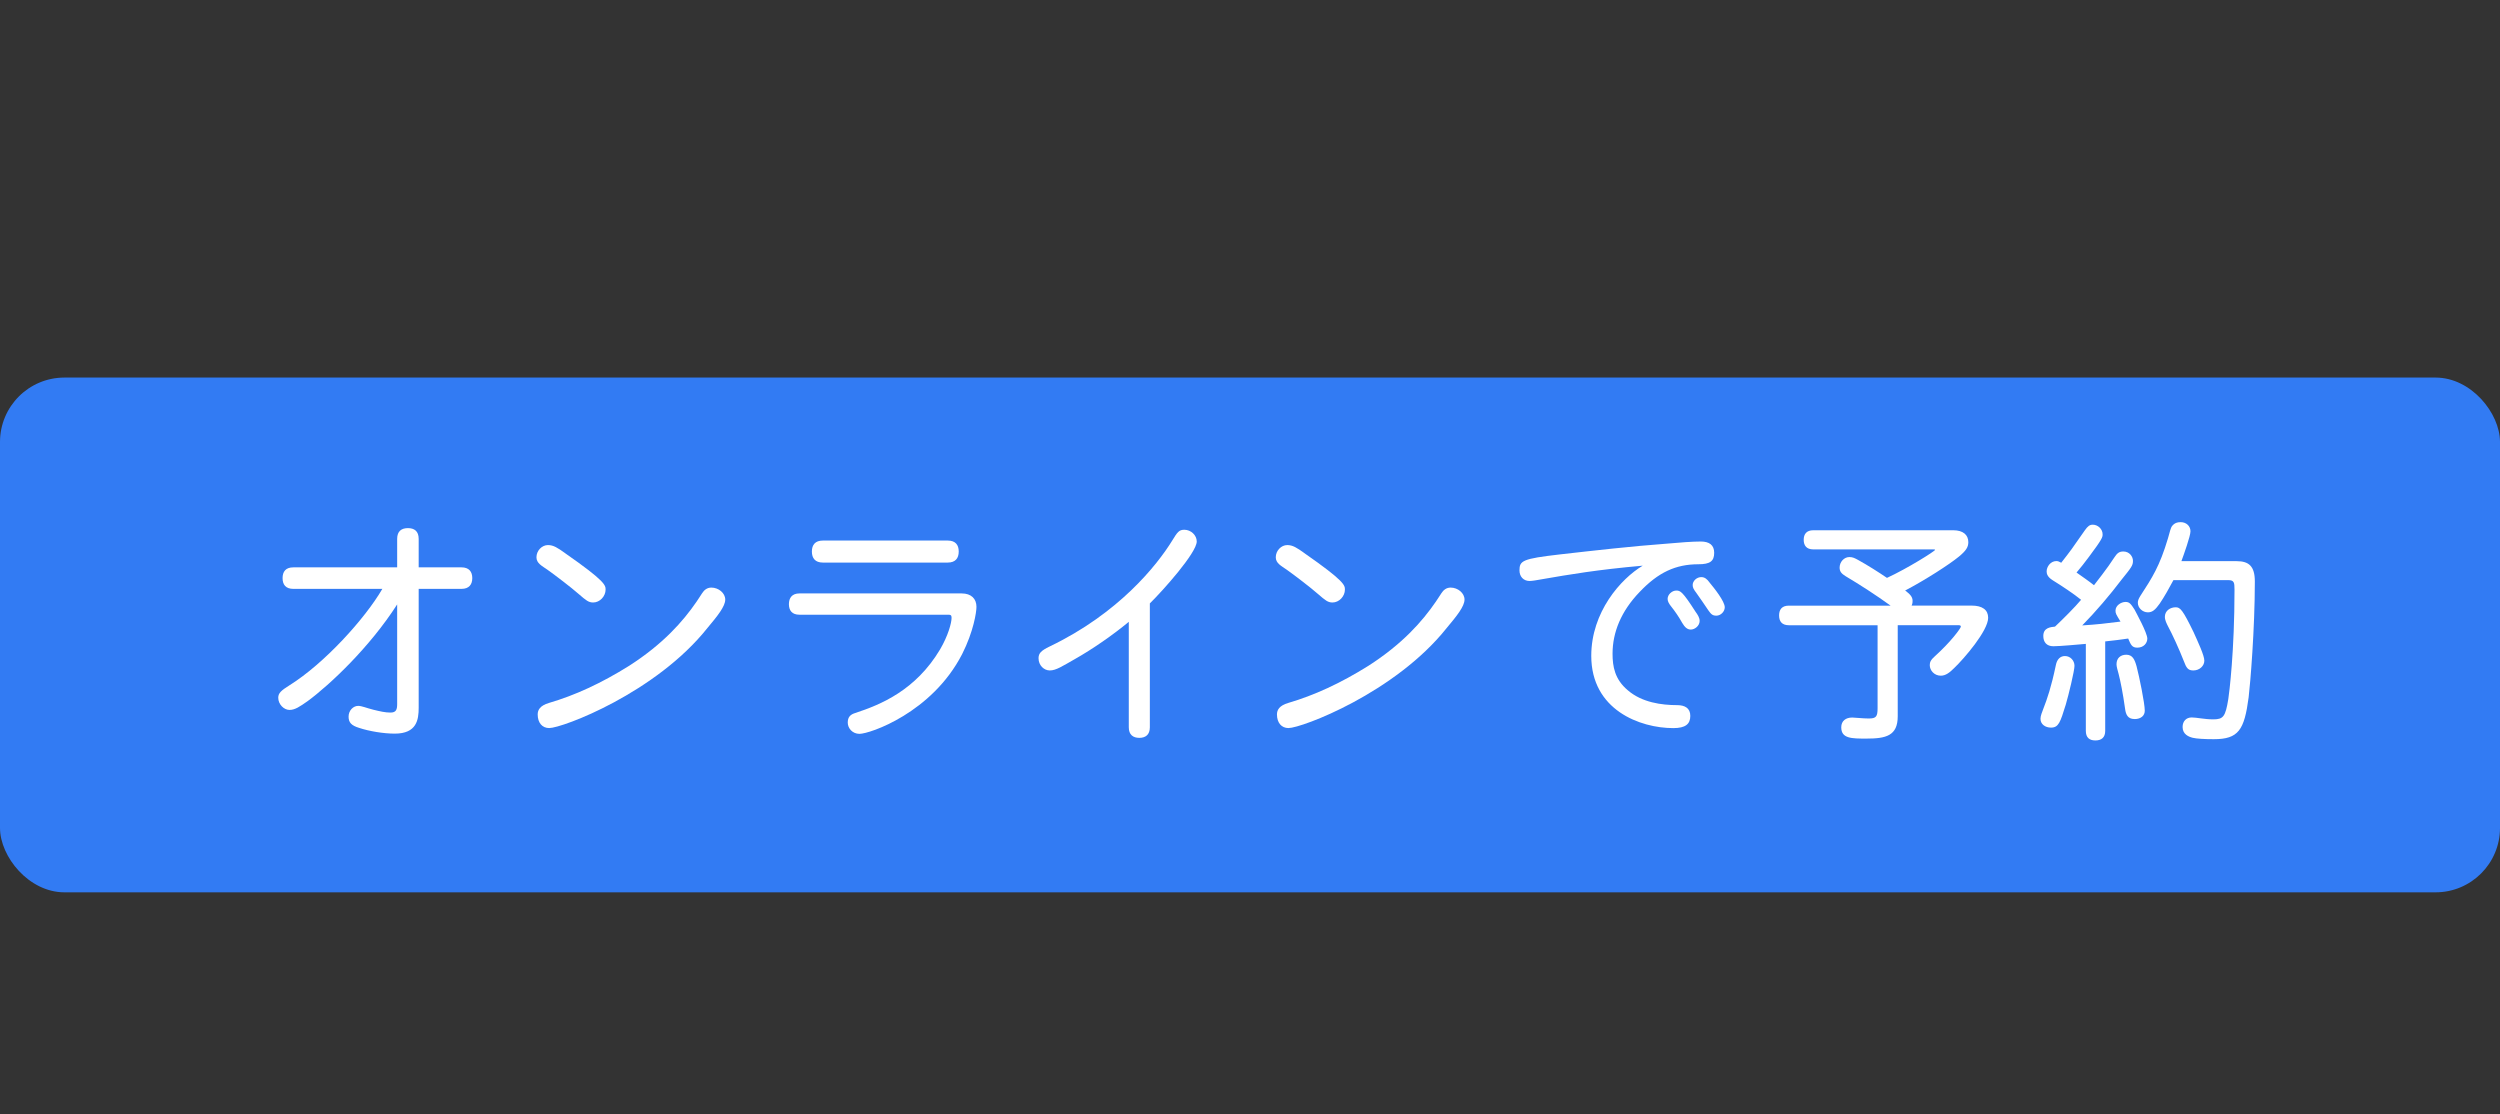 <?xml version="1.0" encoding="UTF-8"?>
<svg id="_レイヤー_2" data-name="レイヤー 2" xmlns="http://www.w3.org/2000/svg" viewBox="0 0 548.51 244.45">
  <rect x="0" y="0" width="548.51" height="244.45" fill="#333333" stroke="none"/>
  <defs>
    <style>
      .cls-1 {
        fill: #327bf3;
      }

      .cls-1, .cls-2, .cls-3 {
        stroke-width: 0px;
      }

      .cls-2 {
        fill: none;
      }

      .cls-3 {
        fill: #fff;
      }
    </style>
  </defs>
  <g id="_サイト" data-name="サイト">
    <g>
      <rect class="cls-2" x="8.65" width="539.86" height="244.45"/>
      <rect class="cls-1" x="0" y="82.84" width="548.51" height="112.94" rx="14.14" ry="14.14"/>
      <g>
        <path class="cls-3" d="M91.86,124.48h9.4c1.63,0,2.36.94,2.36,2.36s-.73,2.36-2.36,2.36h-9.4v26.09c0,2.62-.42,5.67-5.25,5.67-2.47,0-5.62-.53-7.82-1.26-1.73-.53-2.31-1.21-2.31-2.47,0-1.37,1.05-2.36,2.1-2.36.79,0,1.84.47,3.31.84,1.52.37,2.62.63,3.78.63,1.26,0,1.47-.68,1.47-1.89v-21.84c-5.98,9.34-14.7,17.58-19.63,21.21-1.73,1.21-2.78,1.94-3.99,1.94s-2.47-1.21-2.47-2.68c0-1,.63-1.58,2.47-2.73,7.66-4.78,16.59-14.64,20.37-21.15h-19.53c-1.68,0-2.36-.94-2.36-2.36s.68-2.36,2.36-2.36h22.78v-6.25c0-1.68.94-2.36,2.36-2.36s2.36.68,2.36,2.36v6.25Z"/>
        <path class="cls-3" d="M124,121.38c8.82,6.14,8.87,7.03,8.87,7.98,0,1.47-1.26,2.83-2.73,2.83-1,0-1.57-.47-3.15-1.84-1.68-1.47-5.04-4.04-6.88-5.35-1.21-.84-2.41-1.42-2.41-2.73,0-1.47,1.21-2.68,2.52-2.68,1.21,0,2.1.58,3.78,1.78ZM159.12,131.56c0,1.47-1.68,3.57-3.88,6.19-11.34,14.28-31.86,21.99-34.75,21.99-1.52,0-2.52-1.16-2.52-2.99,0-1,.53-1.94,2.47-2.52,5.72-1.68,11.44-4.3,17.58-8.14,7.45-4.78,11.81-9.71,14.8-14.07.47-.63.79-1.26,1.21-1.84.47-.73,1.1-1.26,2.05-1.26,1.58,0,3.04,1.21,3.04,2.62Z"/>
        <path class="cls-3" d="M175.4,134.87c-1.63,0-2.31-.94-2.31-2.31s.68-2.36,2.31-2.36h35.59c2.1,0,3.25,1.16,3.25,2.94,0,1.16-.63,5.41-3.15,10.39-6.61,12.86-20.26,17.48-22.52,17.48-1.52,0-2.57-1.21-2.57-2.47s.63-1.79,1.63-2.1c5.62-1.84,13.28-4.99,18.63-13.96,1.78-3.04,2.52-5.83,2.52-6.93,0-.58-.21-.68-.68-.68h-32.7ZM207.94,118.6c1.68,0,2.41.94,2.41,2.41s-.73,2.42-2.41,2.42h-27.4c-1.68,0-2.41-.95-2.41-2.42s.73-2.41,2.41-2.41h27.4Z"/>
        <path class="cls-3" d="M247.65,136.44c-3.41,2.83-7.93,5.98-11.86,8.19-2.68,1.52-4.09,2.47-5.46,2.47-1.26,0-2.47-1.1-2.47-2.68,0-1.1.58-1.68,2.42-2.57,15.22-7.3,23.57-17.85,26.88-23.2,1.15-1.89,1.52-2.42,2.68-2.42,1.47,0,2.73,1.21,2.73,2.57,0,2.47-7.4,10.76-10.29,13.59v27.19c0,1.63-.95,2.31-2.31,2.31s-2.31-.68-2.31-2.31v-23.15Z"/>
        <path class="cls-3" d="M286.21,121.38c8.82,6.14,8.87,7.03,8.87,7.98,0,1.47-1.26,2.83-2.73,2.83-1,0-1.57-.47-3.15-1.84-1.68-1.47-5.04-4.04-6.88-5.35-1.21-.84-2.41-1.42-2.41-2.73,0-1.47,1.21-2.68,2.52-2.68,1.21,0,2.1.58,3.78,1.78ZM321.32,131.56c0,1.47-1.68,3.57-3.88,6.19-11.34,14.28-31.86,21.99-34.75,21.99-1.52,0-2.52-1.16-2.52-2.99,0-1,.53-1.94,2.47-2.52,5.72-1.68,11.44-4.3,17.58-8.14,7.45-4.78,11.81-9.71,14.8-14.07.47-.63.79-1.26,1.21-1.84.47-.73,1.1-1.26,2.05-1.26,1.58,0,3.04,1.21,3.04,2.62Z"/>
        <path class="cls-3" d="M338.53,127.05c-1.42.26-2.41.42-2.94.42-1.31,0-2.21-.95-2.21-2.31,0-2.15.63-2.57,8.87-3.52,7.82-.89,15.64-1.78,23.46-2.36,2.73-.26,5.72-.47,7.45-.47,1.89,0,2.94.79,2.94,2.47,0,1.84-.89,2.52-3.46,2.52-4.99,0-8.82,1.78-12.91,6.09-4.04,4.2-5.93,8.82-5.93,13.54,0,2.78.47,5.62,3.36,8.03,3.1,2.68,7.45,3.25,10.81,3.25,1.73,0,2.89.68,2.89,2.36,0,1.79-1.05,2.68-3.73,2.68-7.3,0-18-3.99-18-15.85,0-9.61,6.46-16.9,11.29-19.79-10.03.89-16.12,1.94-21.89,2.94ZM372.02,134.24c.42.58.89,1.26.89,2,0,1.05-1.05,1.89-1.94,1.89-.74,0-1.31-.47-1.89-1.47-.73-1.31-1.52-2.47-2.52-3.73-.37-.47-.68-1-.68-1.52,0-1,1-1.84,1.89-1.84s1.36.16,4.25,4.67ZM375.06,127.78c1.05,1.26,3.36,4.15,3.36,5.46,0,.95-.89,1.84-1.84,1.84-.84,0-1.16-.31-1.79-1.21-.89-1.36-1.84-2.68-2.57-3.73-.63-.84-.84-1.21-.84-1.79,0-.89.89-1.73,1.89-1.73.74,0,1.26.42,1.79,1.15Z"/>
        <path class="cls-3" d="M411.96,137.18h-19.47c-1.52,0-2.15-.84-2.15-2.15s.63-2.15,2.15-2.15h22.31c-3.04-2.21-6.77-4.62-9.87-6.46-.94-.58-1.31-1.05-1.31-1.89,0-1.21.95-2.31,2.15-2.31.74,0,1.21.26,1.89.63,2.1,1.15,4.57,2.73,6.35,3.94,4.46-2.05,10.55-5.88,10.55-6.14,0-.11-.11-.11-.58-.11h-26.14c-1.47,0-2.1-.84-2.1-2.1s.63-2.1,2.1-2.1h30.71c2.15,0,3.31,1,3.31,2.62,0,1.1-.53,1.89-2.05,3.15-2.1,1.73-7.4,5.14-11.81,7.45.95.73,1.63,1.31,1.63,2.26,0,.52-.1.84-.21,1.05h13.17c2.36,0,3.62.94,3.62,2.68,0,2.83-5.3,8.98-7.45,11.02-.95.95-1.84,1.68-2.94,1.68-1.42,0-2.42-1.15-2.42-2.31,0-.63.21-1.16,1.05-1.89,3.67-3.31,5.77-6.25,5.77-6.56s-.26-.32-.68-.32h-13.17v20c0,4.3-2.62,4.88-6.88,4.88-3.25,0-5.51,0-5.51-2.47,0-1.42,1-2.15,2.41-2.15.63,0,2.31.21,3.62.21,1.63,0,1.94-.42,1.94-2.26v-18.21Z"/>
        <path class="cls-3" d="M453.2,154.71c-1.16,3.73-1.52,4.93-3.2,4.93-1.26,0-2.31-.73-2.31-1.94,0-.68.37-1.47.63-2.21.84-2.15,1.73-4.72,2.73-9.5.26-1.42,1.05-2.05,2-2.05,1.21,0,2.1,1,2.1,2.15,0,1.05-1.26,6.3-1.94,8.61ZM457.66,141.27c-1.26.1-5.67.52-7.14.52s-2.21-.89-2.21-2.26c0-1.84,1.63-1.94,2.57-2.05,1.73-1.63,4.36-4.25,5.72-5.88-1.47-1.21-4.2-3.04-6.25-4.3-1.15-.73-1.31-1.42-1.31-1.94,0-1,.84-2.26,2.15-2.26.37,0,.68.16,1.05.37,2.05-2.62,2.36-3.04,5.2-7.14.63-.89,1.05-1.21,1.73-1.21,1.1,0,2.15.95,2.15,2.1,0,.63,0,.95-2.94,4.88-.95,1.31-1.94,2.52-2.78,3.52,1.26.89,2.78,1.94,3.83,2.78.32-.42,2.99-3.78,4.46-6.09.63-.95,1.05-1.31,1.99-1.31,1.31,0,2.1,1.1,2.1,2.05,0,1-.31,1.42-2.47,4.09-2.62,3.46-5.67,7.03-8.66,10.08,3.31-.21,5.09-.42,8.4-.84-1-1.63-1.1-1.78-1.1-2.42,0-1.1,1.21-1.89,2.21-1.89.84,0,1.15.42,1.94,1.63.52,1,2.78,5.09,2.83,6.4,0,1-.79,2-2.2,2-1.16,0-1.42-.63-2-2-1.31.21-3.52.47-5.04.63v19.63c0,1.47-.84,2.1-2.15,2.1s-2.1-.63-2.1-2.1v-19.11ZM468.31,157.76c-1.47,0-1.89-1-2.05-2.2-.47-3.41-1.05-6.25-1.42-7.66-.21-.79-.47-1.63-.47-2.15,0-1.36.89-2.1,2.15-2.1,1.37,0,1.84,1.05,2.26,2.57.58,2.21,1.79,8.08,1.79,9.71,0,1.05-.79,1.84-2.26,1.84ZM476.87,127.26c-.84,1.58-1.99,3.67-3.04,5.2-.94,1.31-1.57,1.89-2.57,1.89-1.21,0-2.21-1-2.21-2.1,0-.42.11-.79.53-1.47,2.62-4.04,4.25-6.51,6.09-12.7.42-1.36.52-2.2.94-2.73.47-.58,1.05-.79,1.84-.79,1.21,0,2.15.84,2.15,2,0,1.05-1.47,5.14-1.99,6.56h12.12c2.68,0,3.99,1.1,3.99,4.46,0,10.45-1,22.47-1.36,25.41-.95,7.19-2.21,9.19-7.66,9.19-2.05,0-3.78-.1-4.62-.31s-2.21-.74-2.21-2.36c0-1.26.79-2.1,2-2.1,1.1,0,2.78.42,4.72.42,2.21,0,2.68-.58,3.31-4.46.21-1.36,1.36-10.5,1.36-23.99,0-1.63-.1-2.1-1.42-2.1h-11.97ZM481.33,138.81c.89,1.99,2.31,4.99,2.31,6.14s-1.05,2.15-2.42,2.15c-1.15,0-1.52-.53-2.1-2.1-1-2.57-2.57-5.98-3.46-7.61-.26-.52-.68-1.31-.68-2.05,0-1.37,1.21-2.1,2.36-2.1,1,0,1.52.47,3.99,5.56Z"/>
      </g>
    </g>
  </g>
</svg>